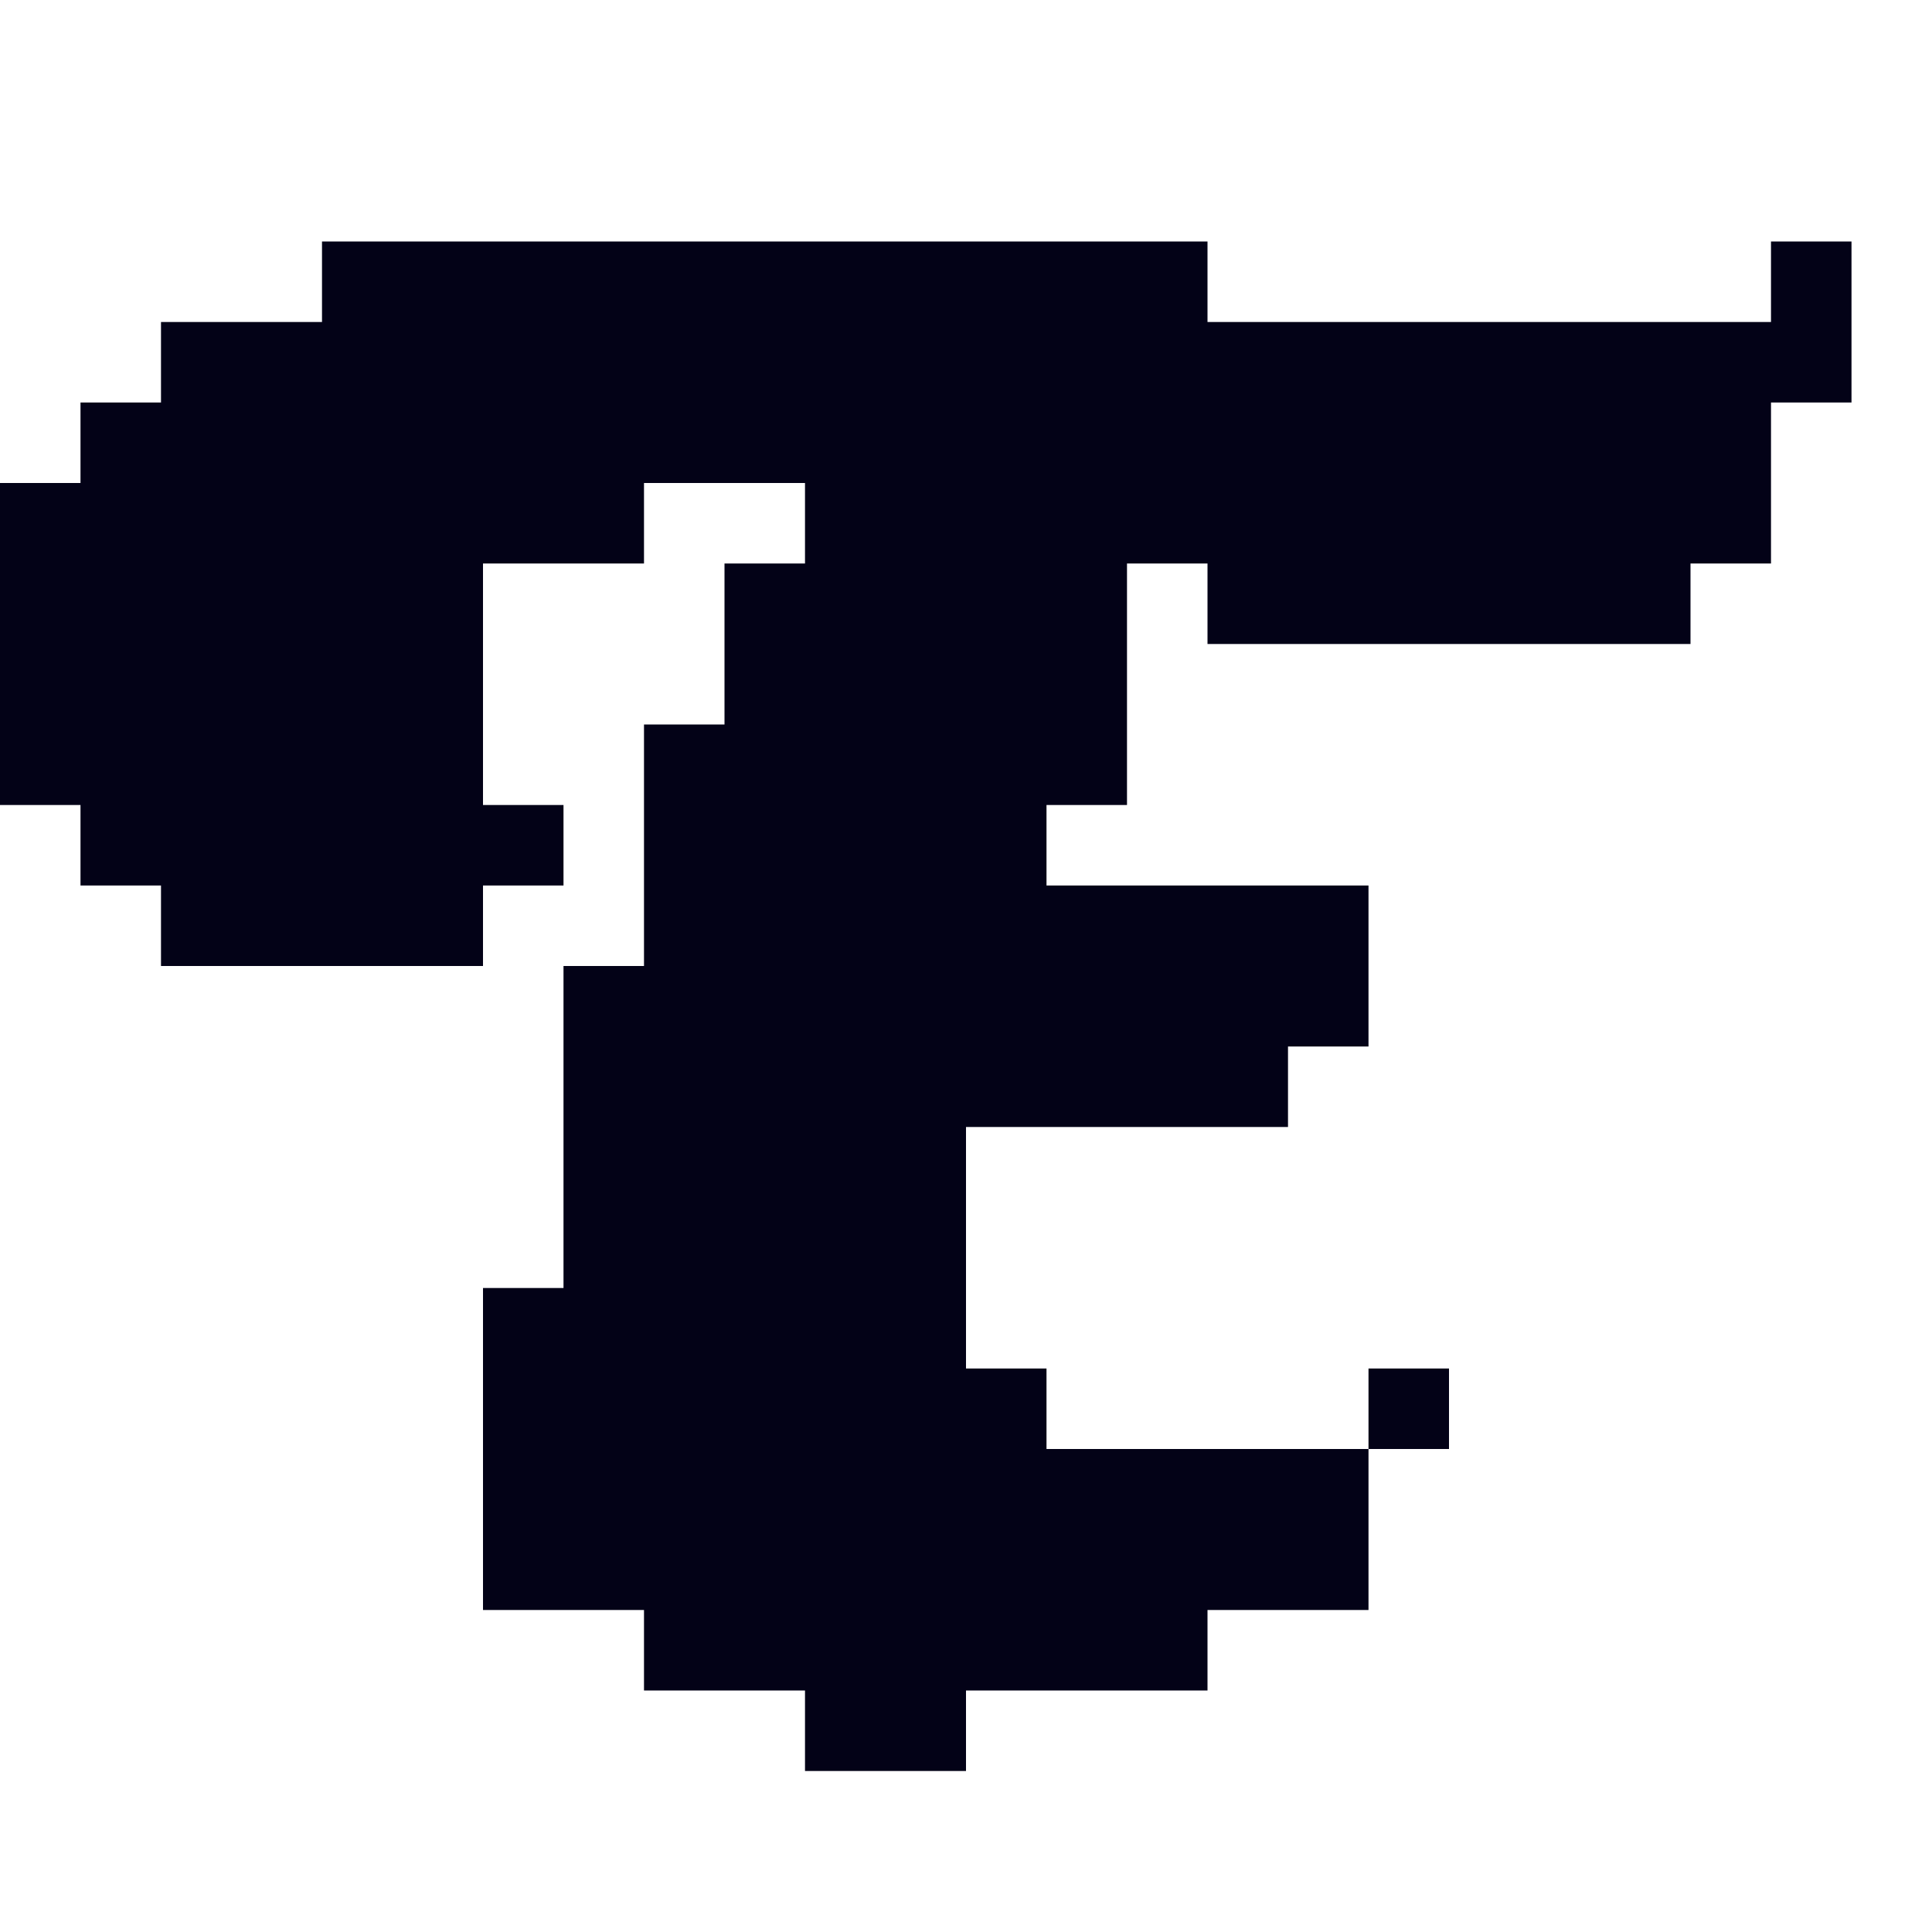 <?xml version="1.0" encoding="UTF-8"?> <svg xmlns="http://www.w3.org/2000/svg" width="24" height="24" viewBox="0 0 24 24" fill="none"><path fill-rule="evenodd" clip-rule="evenodd" d="M5 3H4V4H3H2V5H1V6H0V7V8V9V10H1V11H2V12H3H4H5H6V11H7V10H6V9V8V7H7H8V6H9H10V7H9V8V9H8V10V11V12H7V13V14V15V16H6V17V18V19V20H7H8V21H9H10V22H11H12V21H13H14H15V20H16H17V19V18H18V17H17V18H16H15H14H13V17H12V16V15V14H13H14H15H16V13H17V12V11H16H15H14H13V10H14V9V8V7H15V8H16H17H18H19H20H21V7H22V6V5H23V4V3H22V4H21H20H19H18H17H16H15V3H14H13H12H11H10H9H8H7H6H5Z" fill="#030217"></path></svg> 